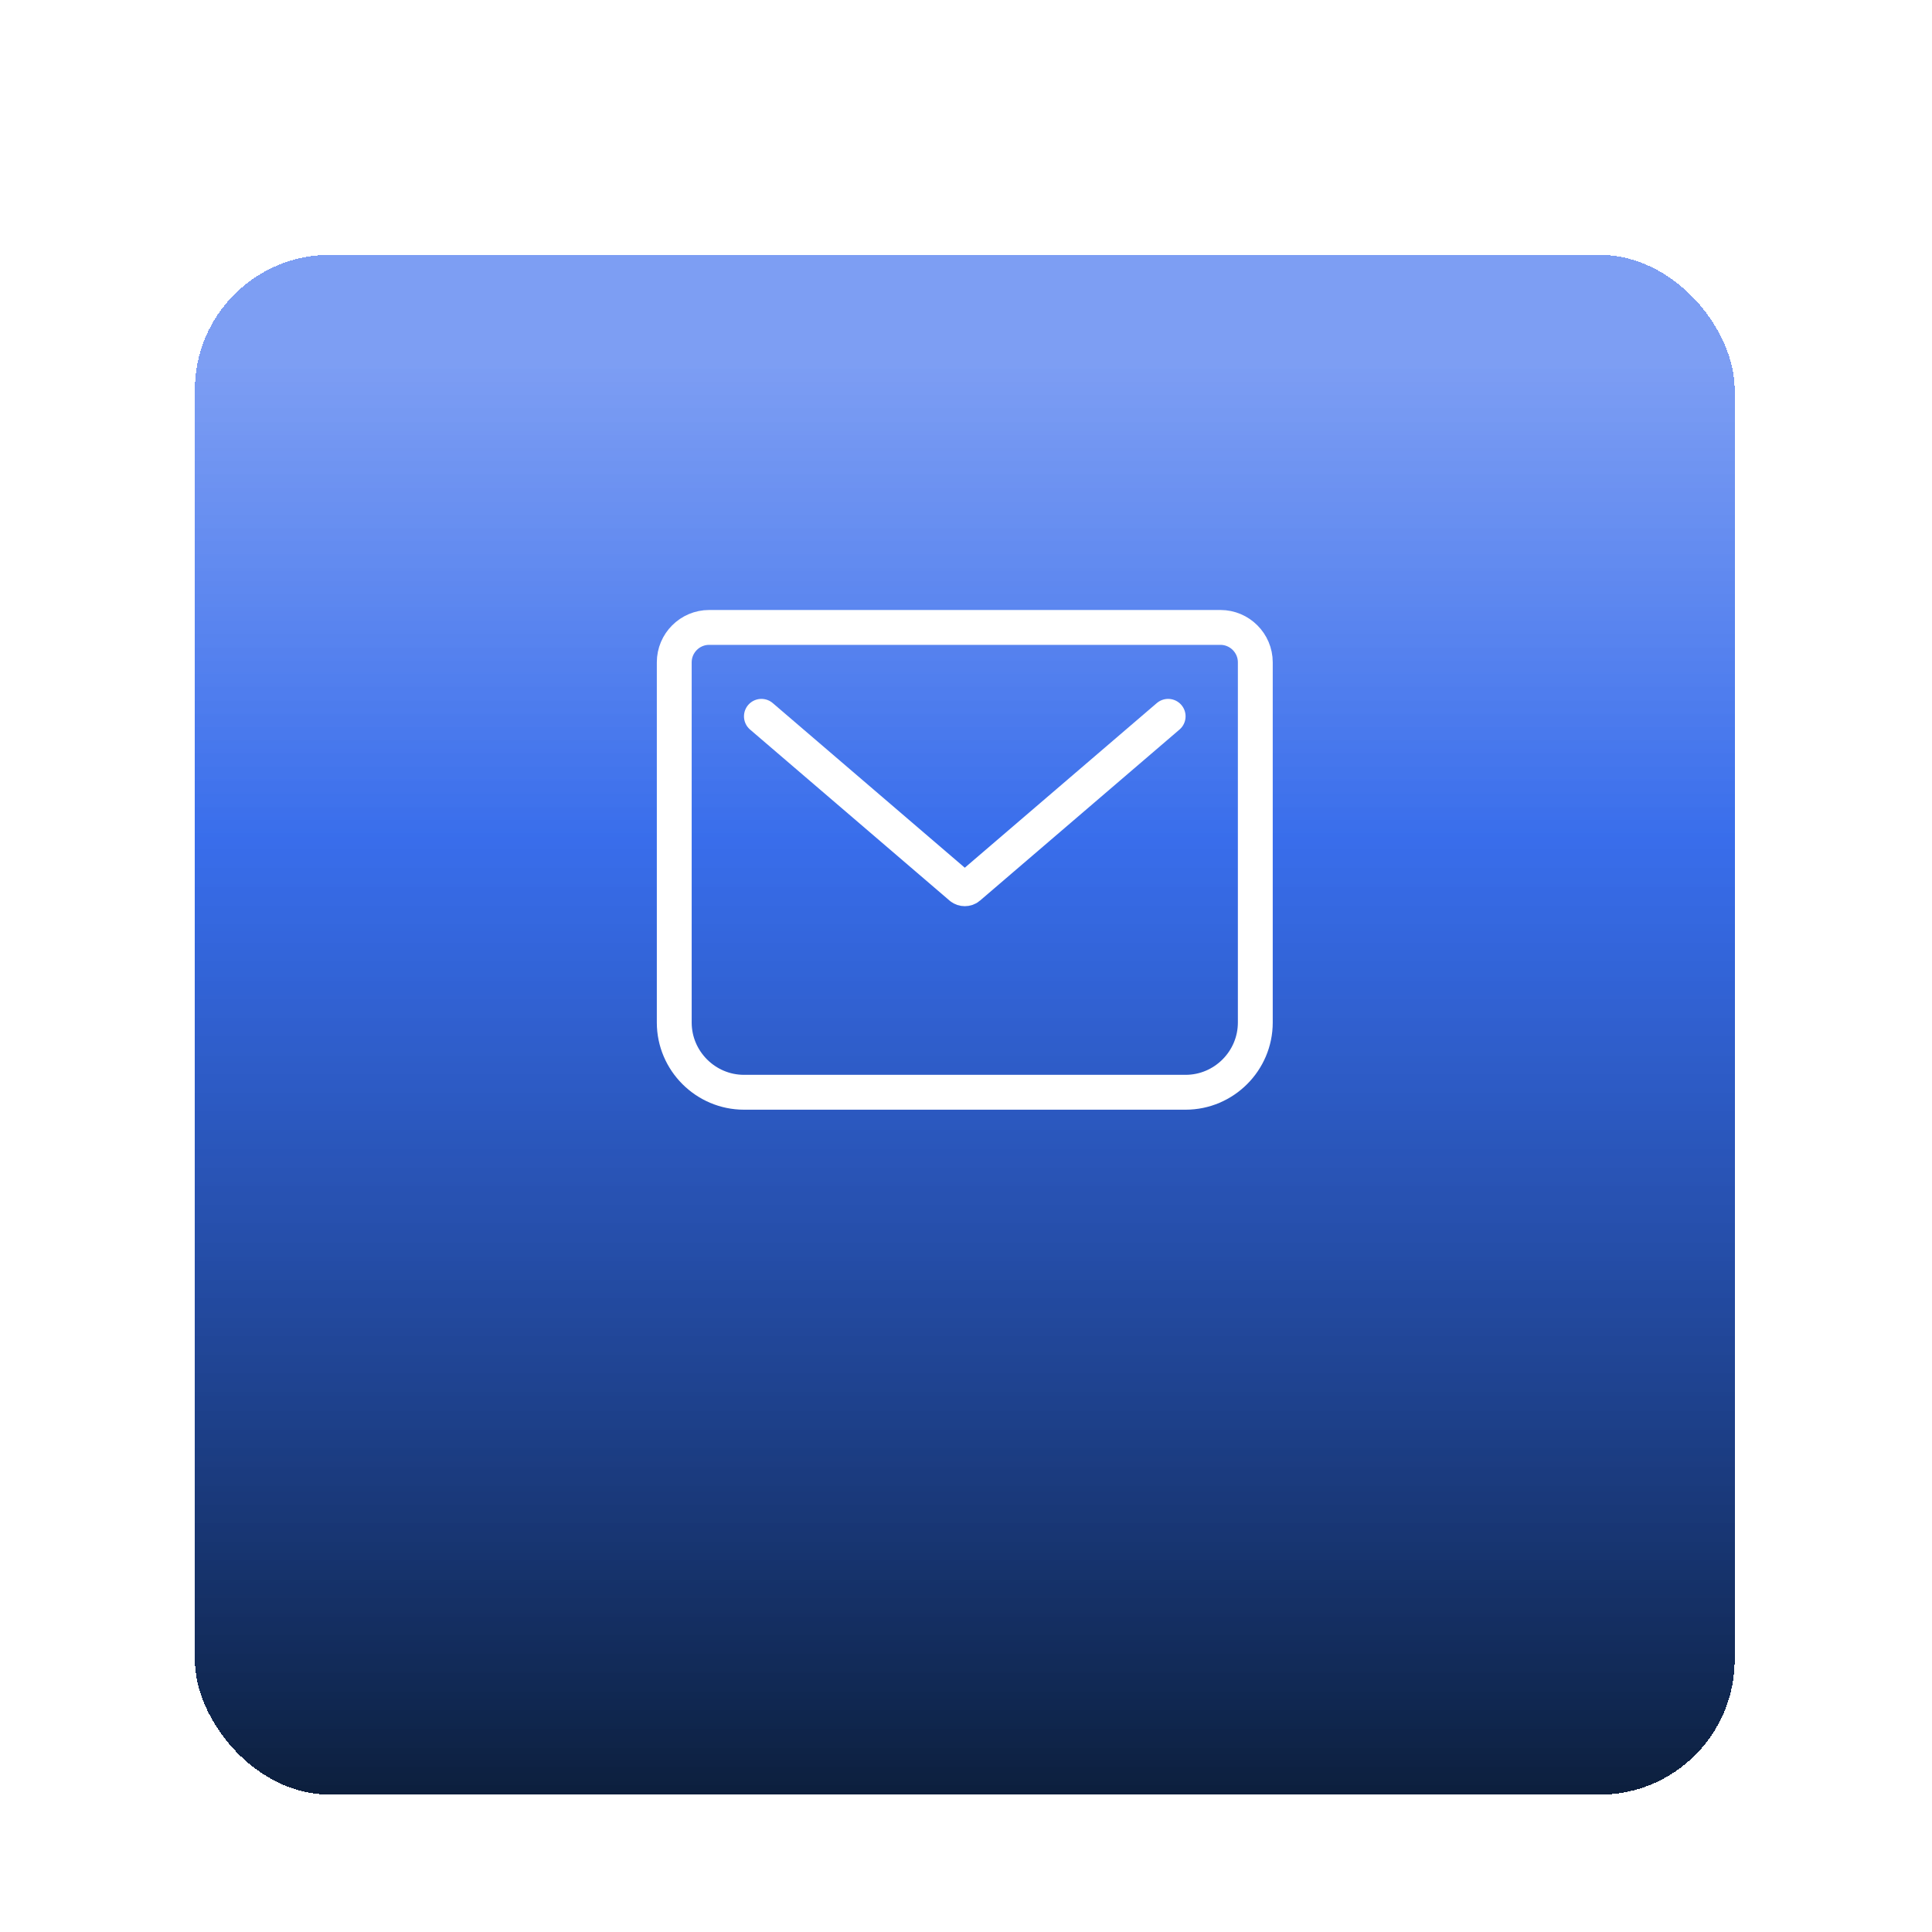 <?xml version="1.0" encoding="UTF-8"?> <svg xmlns="http://www.w3.org/2000/svg" viewBox="0 0 133 133" fill="none"><g filter="url(#filter0_d_176_10)"><g filter="url(#filter1_d_176_10)"><rect x="13.416" y="6.192" width="106" height="106" rx="9.288" fill="url(#paint0_linear_176_10)" shape-rendering="crispEdges"></rect></g></g><path d="M52.416 49.312L66.156 61.092C66.296 61.212 66.537 61.212 66.677 61.092L80.416 49.312M48.816 43.192H84.016C85.337 43.192 86.416 44.272 86.416 45.592V70.392C86.416 73.032 84.257 75.192 81.617 75.192H51.217C48.577 75.192 46.416 73.032 46.416 70.392V45.592C46.416 44.272 47.496 43.192 48.816 43.192Z" stroke="white" stroke-width="2.4" stroke-linecap="round" stroke-linejoin="round"></path><defs><filter id="filter0_d_176_10" x="9.288" y="6.192" width="114.256" height="114.256" filterUnits="userSpaceOnUse" color-interpolation-filters="sRGB"><feFlood flood-opacity="0" result="BackgroundImageFix"></feFlood><feColorMatrix in="SourceAlpha" type="matrix" values="0 0 0 0 0 0 0 0 0 0 0 0 0 0 0 0 0 0 127 0" result="hardAlpha"></feColorMatrix><feOffset dy="4.128"></feOffset><feGaussianBlur stdDeviation="2.064"></feGaussianBlur><feComposite in2="hardAlpha" operator="out"></feComposite><feColorMatrix type="matrix" values="0 0 0 0 0 0 0 0 0 0 0 0 0 0 0 0 0 0 0.25 0"></feColorMatrix><feBlend mode="normal" in2="BackgroundImageFix" result="effect1_dropShadow_176_10"></feBlend><feBlend mode="normal" in="SourceGraphic" in2="effect1_dropShadow_176_10" result="shape"></feBlend></filter><filter id="filter1_d_176_10" x="-5.05447e-05" y="-1.90735e-06" width="132.833" height="132.833" filterUnits="userSpaceOnUse" color-interpolation-filters="sRGB"><feFlood flood-opacity="0" result="BackgroundImageFix"></feFlood><feColorMatrix in="SourceAlpha" type="matrix" values="0 0 0 0 0 0 0 0 0 0 0 0 0 0 0 0 0 0 127 0" result="hardAlpha"></feColorMatrix><feMorphology radius="7.224" operator="erode" in="SourceAlpha" result="effect1_dropShadow_176_10"></feMorphology><feOffset dy="7.224"></feOffset><feGaussianBlur stdDeviation="10.32"></feGaussianBlur><feComposite in2="hardAlpha" operator="out"></feComposite><feColorMatrix type="matrix" values="0 0 0 0 0.225 0 0 0 0 0.42 0 0 0 0 0.931 0 0 0 1 0"></feColorMatrix><feBlend mode="normal" in2="BackgroundImageFix" result="effect1_dropShadow_176_10"></feBlend><feBlend mode="normal" in="SourceGraphic" in2="effect1_dropShadow_176_10" result="shape"></feBlend></filter><linearGradient id="paint0_linear_176_10" x1="66.416" y1="6.192" x2="66.416" y2="112.192" gradientUnits="userSpaceOnUse"><stop offset="0.072" stop-color="#396BED" stop-opacity="0.66"></stop><stop offset="0.38" stop-color="#0749E6" stop-opacity="0.8"></stop><stop offset="1" stop-color="#0C1F3D"></stop></linearGradient></defs></svg> 